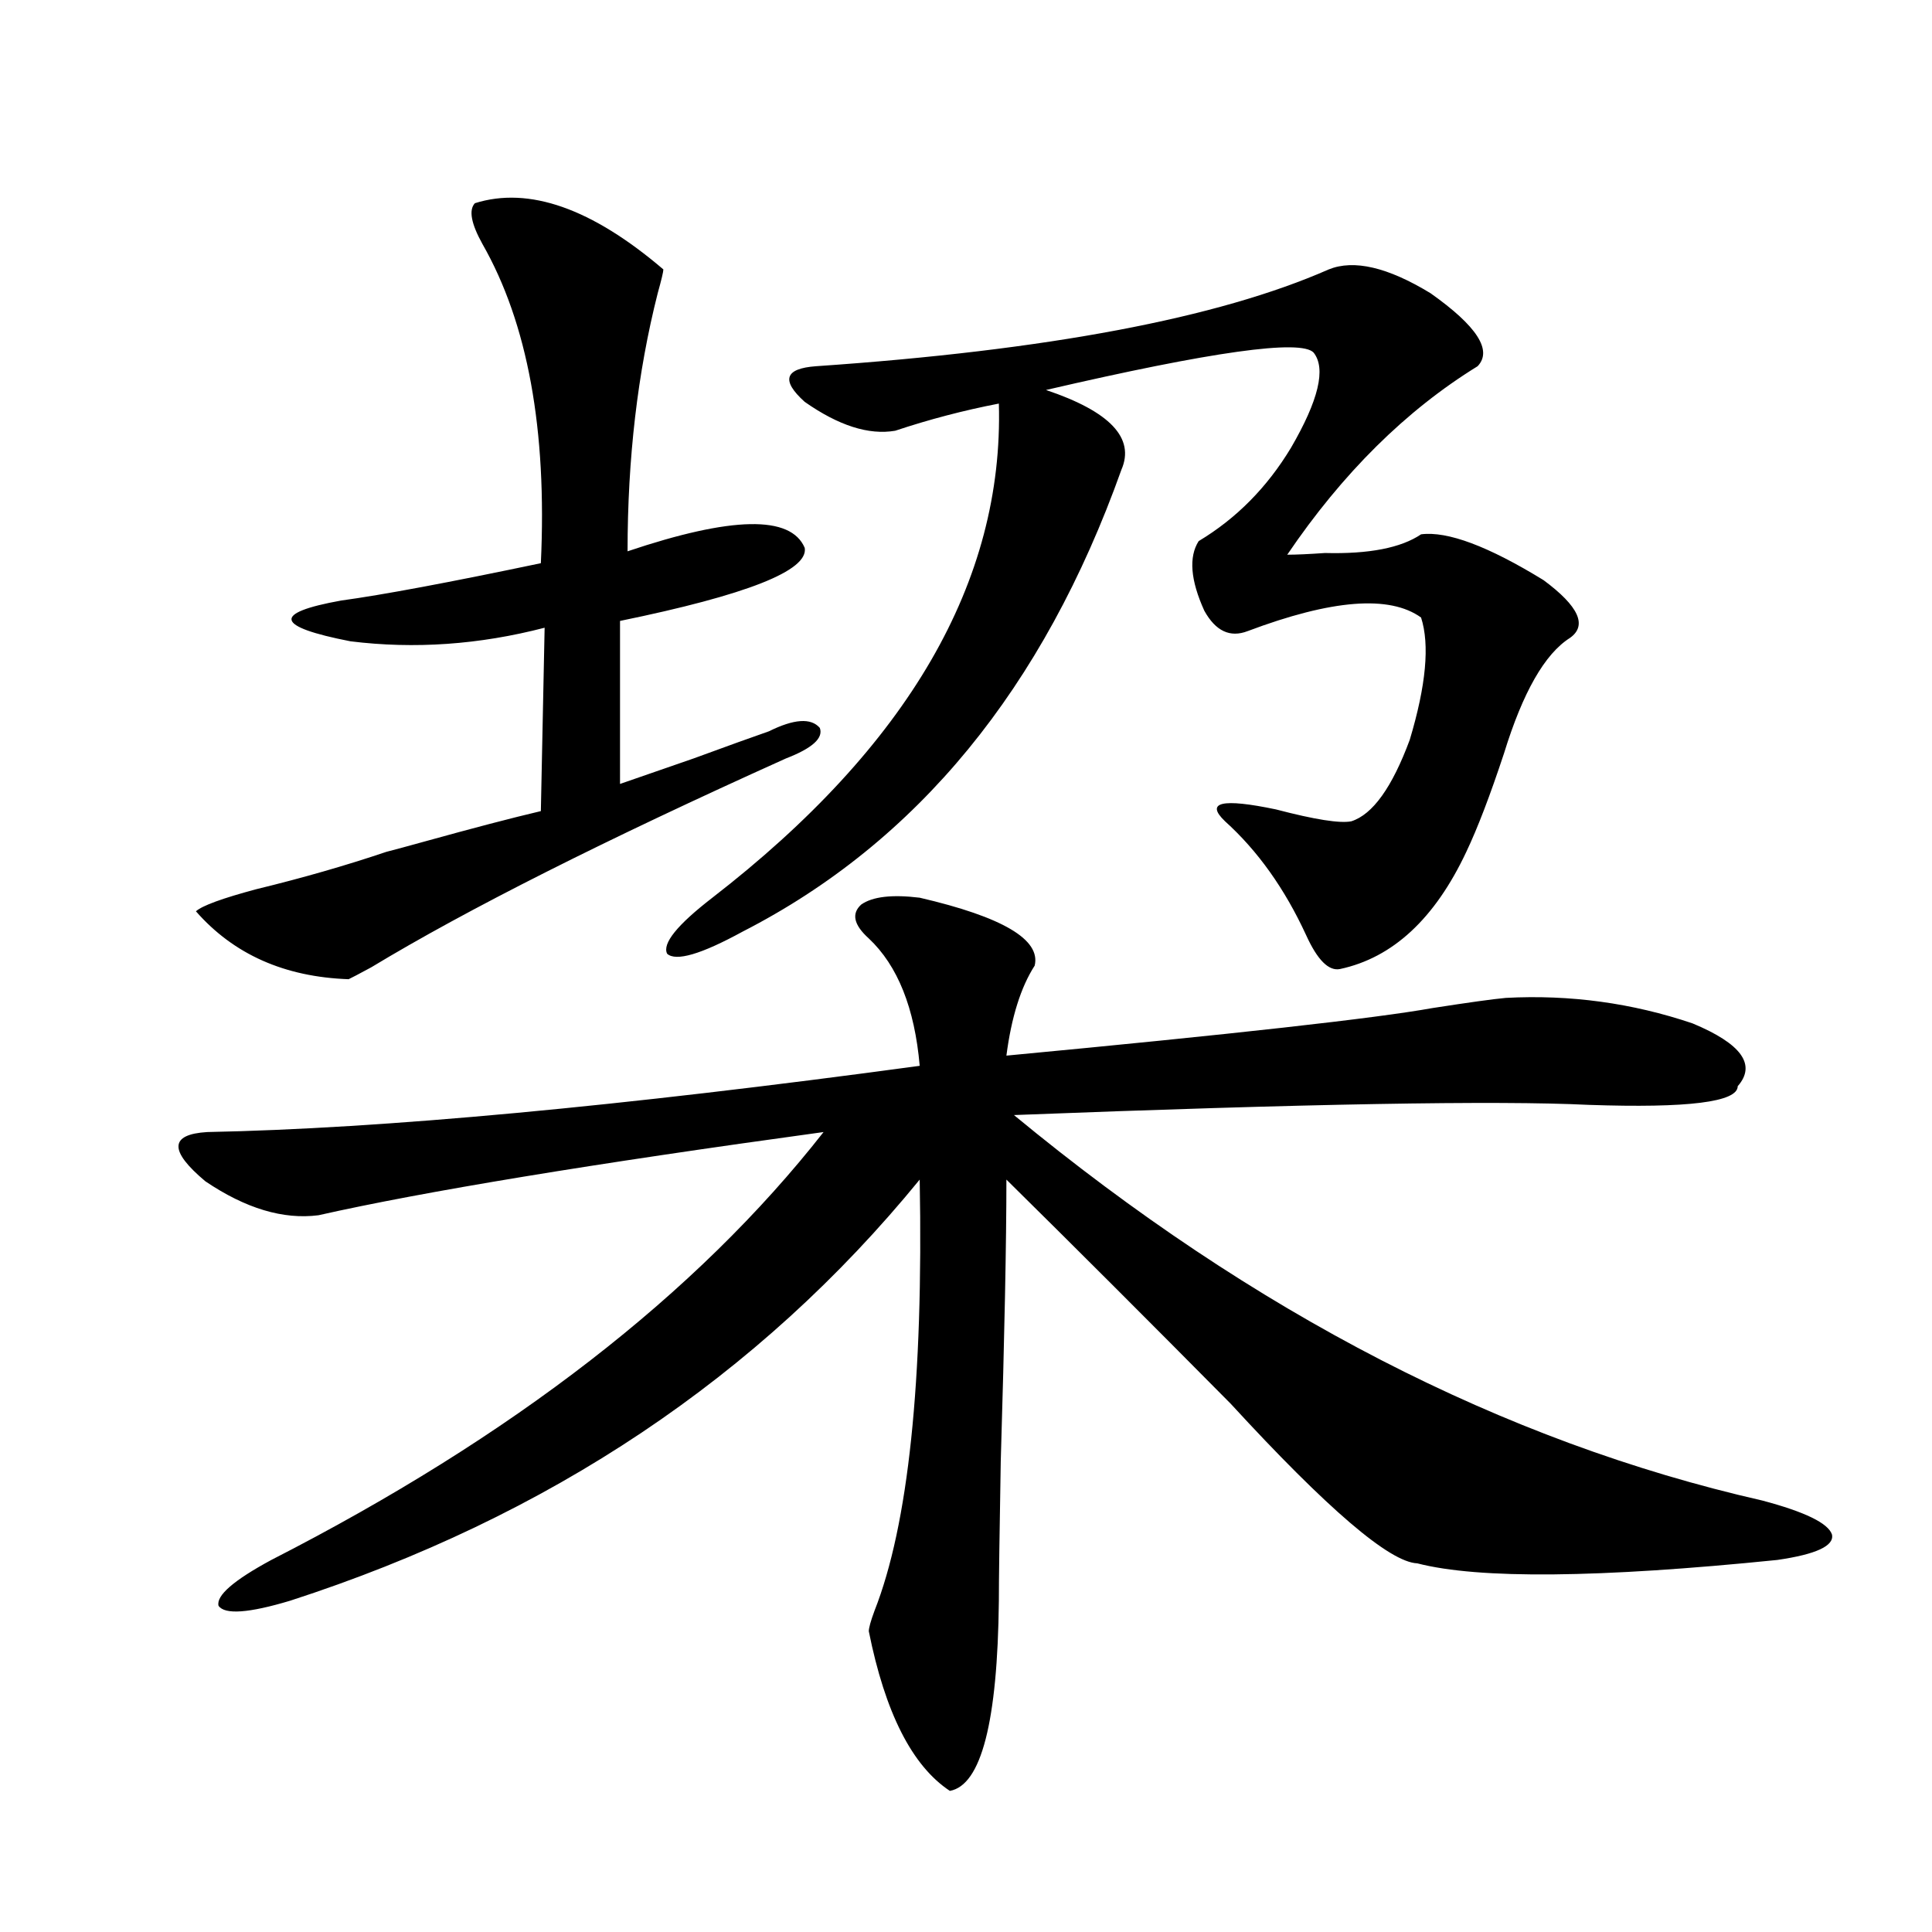 <?xml version="1.0" encoding="utf-8"?>
<!-- Generator: Adobe Illustrator 16.0.0, SVG Export Plug-In . SVG Version: 6.00 Build 0)  -->
<!DOCTYPE svg PUBLIC "-//W3C//DTD SVG 1.1//EN" "http://www.w3.org/Graphics/SVG/1.1/DTD/svg11.dtd">
<svg version="1.1" id="图层_1" xmlns="http://www.w3.org/2000/svg" xmlns:xlink="http://www.w3.org/1999/xlink" x="0px" y="0px"
	 width="1000px" height="1000px" viewBox="0 0 1000 1000" enable-background="new 0 0 1000 1000" xml:space="preserve">
<path d="M476.037,464.652c42.926,9.971,62.758,21.685,59.511,35.156c-7.164,11.138-12.042,26.67-14.634,46.582
	c117.711-11.123,191.215-19.336,220.482-24.609c18.856-2.925,31.539-4.683,38.048-5.273c33.17-1.758,65.364,2.637,96.583,13.184
	c25.365,10.547,33.17,21.396,23.414,32.52c0,8.213-25.7,11.426-77.071,9.668c-47.483-2.334-146.673-0.576-297.554,5.273
	c124.22,102.544,253.317,169.053,387.308,199.512c22.104,5.864,34.146,11.729,36.097,17.578c1.296,5.864-8.14,10.259-28.292,13.184
	c-92.36,9.38-154.478,9.971-186.337,1.758c-14.313-0.576-46.508-28.125-96.583-82.617c-42.926-43.354-81.629-82.026-116.095-116.016
	c0,32.231-0.976,80.859-2.927,145.898c-0.655,37.505-0.976,61.523-0.976,72.07c-0.655,62.691-9.115,95.499-25.365,98.438
	c-19.512-12.895-33.505-40.43-41.95-82.617c0-1.758,0.976-5.273,2.927-10.547c17.561-44.521,25.365-118.94,23.414-223.242
	c-83.26,101.953-191.87,174.614-325.846,217.969c-21.463,6.441-33.825,7.32-37.072,2.637c-1.311-5.273,7.805-13.184,27.316-23.73
	c124.875-63.857,220.147-137.686,285.847-221.484c-119.677,16.411-206.824,30.762-261.457,43.066
	c-18.216,2.349-37.728-3.516-58.535-17.578c-18.871-15.82-18.536-24.307,0.976-25.488c90.395-1.758,213.318-13.184,368.771-34.277
	c-2.606-29.883-11.387-51.855-26.341-65.918c-7.805-7.031-9.115-12.881-3.902-17.578
	C451.647,464.076,461.724,462.895,476.037,464.652z M101.412,471.684c3.247-2.925,13.658-6.729,31.219-11.426
	c24.055-5.85,46.493-12.305,67.315-19.336c4.543-1.167,11.052-2.925,19.512-5.273c25.365-7.031,45.518-12.305,60.486-15.82
	l1.951-94.922c-33.825,8.789-67.315,11.138-100.485,7.031c-39.023-7.607-40.654-14.639-4.878-21.094
	c21.463-2.925,55.929-9.365,103.412-19.336c3.247-69.131-6.829-124.214-30.243-165.234c-5.854-10.547-7.164-17.578-3.902-21.094
	c27.957-8.789,60.486,2.637,97.559,34.277c0,1.182-0.976,5.273-2.927,12.305c-10.411,41.021-15.609,85.557-15.609,133.594
	c53.978-18.154,84.541-18.745,91.705-1.758c1.951,11.729-29.923,24.321-95.607,37.793v84.375
	c8.445-2.925,21.128-7.319,38.048-13.184c17.561-6.44,30.563-11.123,39.023-14.063c13.003-6.44,21.783-7.031,26.341-1.758
	c1.951,5.273-3.902,10.547-17.561,15.82c-93.656,42.188-165.209,78.223-214.629,108.105c-6.509,3.516-10.411,5.576-11.707,6.152
	C147.265,505.673,120.924,493.959,101.412,471.684z M687.739,139.457c13.003-5.273,30.563-1.167,52.682,12.305
	c24.055,17.002,32.194,29.595,24.39,37.793c-37.072,22.852-69.922,55.371-98.534,97.559c4.543,0,11.052-0.288,19.512-0.879
	c22.759,0.591,39.344-2.637,49.755-9.668c13.658-1.758,34.786,6.152,63.413,23.73c18.201,13.486,22.759,23.442,13.658,29.883
	c-13.018,8.213-24.39,28.125-34.146,59.766c-7.164,21.685-13.658,38.672-19.512,50.977c-16.265,34.58-38.048,54.795-65.364,60.645
	c-5.854,1.182-11.707-4.683-17.561-17.578c-11.066-24.019-25.045-43.643-41.95-58.887c-10.411-9.956-1.631-12.002,26.341-6.152
	c20.152,5.273,33.17,7.334,39.023,6.152c11.052-3.516,21.128-17.578,30.243-42.188c8.445-28.125,10.396-49.219,5.854-63.281
	c-16.265-11.714-46.188-9.365-89.754,7.031c-9.115,3.516-16.585,0-22.438-10.547c-7.164-15.82-8.14-27.822-2.927-36.035
	c19.512-11.714,35.441-27.822,47.804-48.34c14.299-24.609,18.201-41.006,11.707-49.219c-6.509-7.031-52.682-0.576-138.533,19.336
	c33.17,11.138,46.173,24.912,39.023,41.309C540.091,356.259,474.727,435.951,384.332,482.23
	c-21.463,11.729-34.48,15.532-39.023,11.426c-2.606-5.273,5.198-14.941,23.414-29.004
	c101.461-78.511,150.881-163.765,148.289-255.762c-18.216,3.516-36.097,8.213-53.657,14.063
	c-13.658,2.349-29.268-2.637-46.828-14.941c-12.362-11.123-10.411-17.275,5.854-18.457
	C542.042,181.356,630.5,164.657,687.739,139.457z"/>
</svg>
